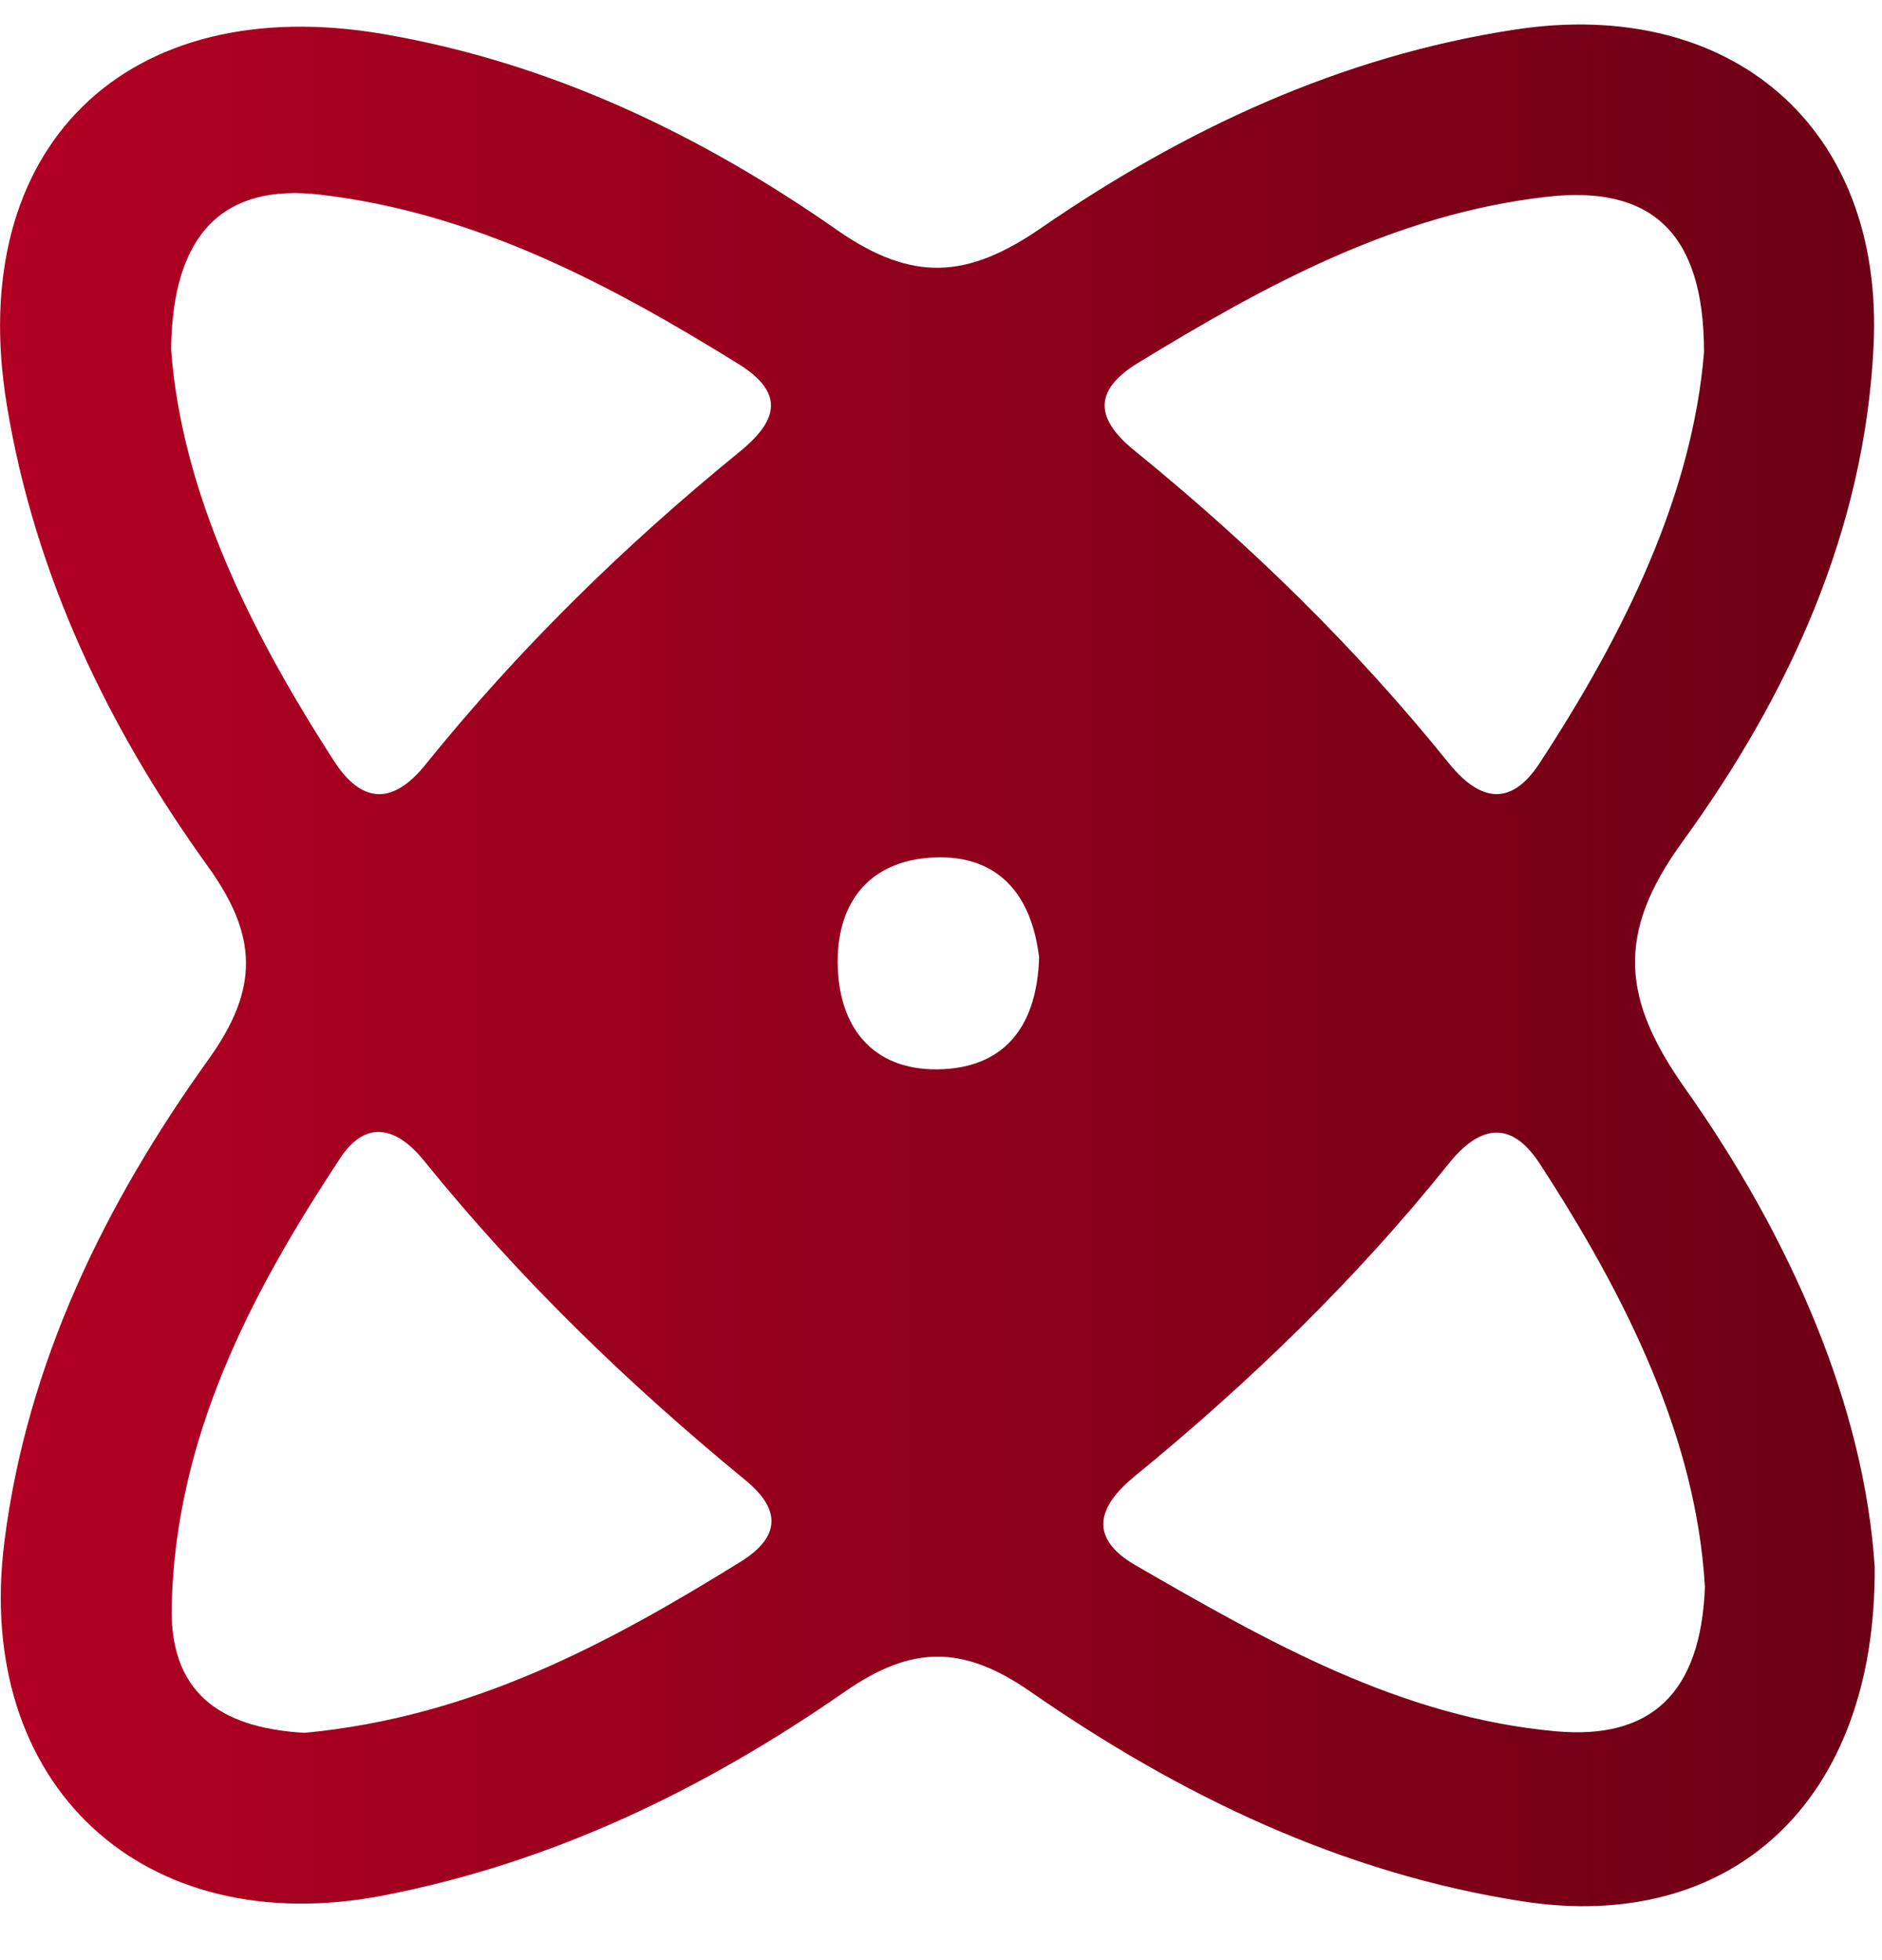 <svg width="24" height="25" viewBox="0 0 24 25" fill="none" xmlns="http://www.w3.org/2000/svg">
<g id="&#208;&#156;&#208;&#190;&#208;&#189;&#209;&#130;&#208;&#176;&#208;&#182;&#208;&#189;&#208;&#176;&#209;&#143; &#208;&#190;&#208;&#177;&#208;&#187;&#208;&#176;&#209;&#129;&#209;&#130;&#209;&#140; 2 1" clip-path="url(#clip0_1_888)">
<path id="Vector" d="M23.907 19.983C23.927 23.012 22.049 24.659 19.42 24.251C17.109 23.893 15.042 22.896 13.144 21.578C12.284 20.98 11.63 20.98 10.771 21.578C8.988 22.817 7.047 23.758 4.886 24.176C1.831 24.767 -0.338 22.772 0.056 19.663C0.344 17.383 1.338 15.354 2.658 13.513C3.305 12.611 3.291 11.939 2.649 11.047C1.378 9.283 0.442 7.332 0.086 5.16C-0.453 1.878 1.612 -0.13 4.894 0.435C7.026 0.802 8.934 1.718 10.675 2.934C11.63 3.6 12.333 3.558 13.272 2.911C15.098 1.654 17.088 0.718 19.321 0.377C22.076 -0.044 24.026 1.622 23.893 4.406C23.781 6.768 22.809 8.872 21.454 10.738C20.601 11.911 20.688 12.749 21.489 13.882C22.849 15.805 23.774 17.949 23.907 19.985V19.983ZM2.182 4.459C2.317 6.27 3.177 8.033 4.263 9.711C4.63 10.278 5.031 10.241 5.419 9.76C6.61 8.283 7.956 6.964 9.427 5.766C9.878 5.399 10.051 5.036 9.42 4.644C7.764 3.617 6.057 2.715 4.087 2.483C2.857 2.337 2.196 2.972 2.182 4.46V4.459ZM21.741 20.233C21.632 18.351 20.749 16.552 19.634 14.84C19.251 14.251 18.843 14.382 18.476 14.84C17.289 16.321 15.934 17.631 14.466 18.832C14.003 19.21 13.87 19.614 14.486 19.967C16.164 20.936 17.854 21.901 19.838 22.081C21.048 22.191 21.692 21.604 21.742 20.233H21.741ZM21.73 4.495C21.732 2.965 21.057 2.355 19.716 2.511C17.789 2.733 16.135 3.638 14.514 4.628C13.91 4.997 13.994 5.363 14.47 5.749C15.939 6.943 17.287 8.258 18.476 9.734C18.843 10.189 19.247 10.325 19.632 9.736C20.725 8.066 21.582 6.303 21.73 4.495ZM3.882 22.101C6.017 21.901 7.752 20.967 9.443 19.92C9.965 19.596 9.951 19.245 9.511 18.883C8.014 17.654 6.627 16.314 5.408 14.805C5.087 14.406 4.686 14.244 4.338 14.772C3.189 16.512 2.24 18.334 2.189 20.485C2.161 21.702 2.952 22.046 3.884 22.101H3.882ZM13.251 12.212C13.158 11.418 12.735 10.895 11.899 10.937C11.067 10.979 10.653 11.534 10.684 12.348C10.717 13.17 11.19 13.674 12.02 13.637C12.856 13.599 13.227 13.036 13.251 12.212Z" fill="url(#paint0_linear_1_888)"/>
</g>
<defs>
<linearGradient id="paint0_linear_1_888" x1="0.002" y1="12.311" x2="23.908" y2="12.311" gradientUnits="userSpaceOnUse">
<stop stop-color="#B20023"/>
<stop offset="1" stop-color="#6D0015"/>
</linearGradient>
<clipPath id="clip0_1_888">
<rect width="23.907" height="24" fill="white" transform="translate(0 0.312)"/>
</clipPath>
</defs>
</svg>
